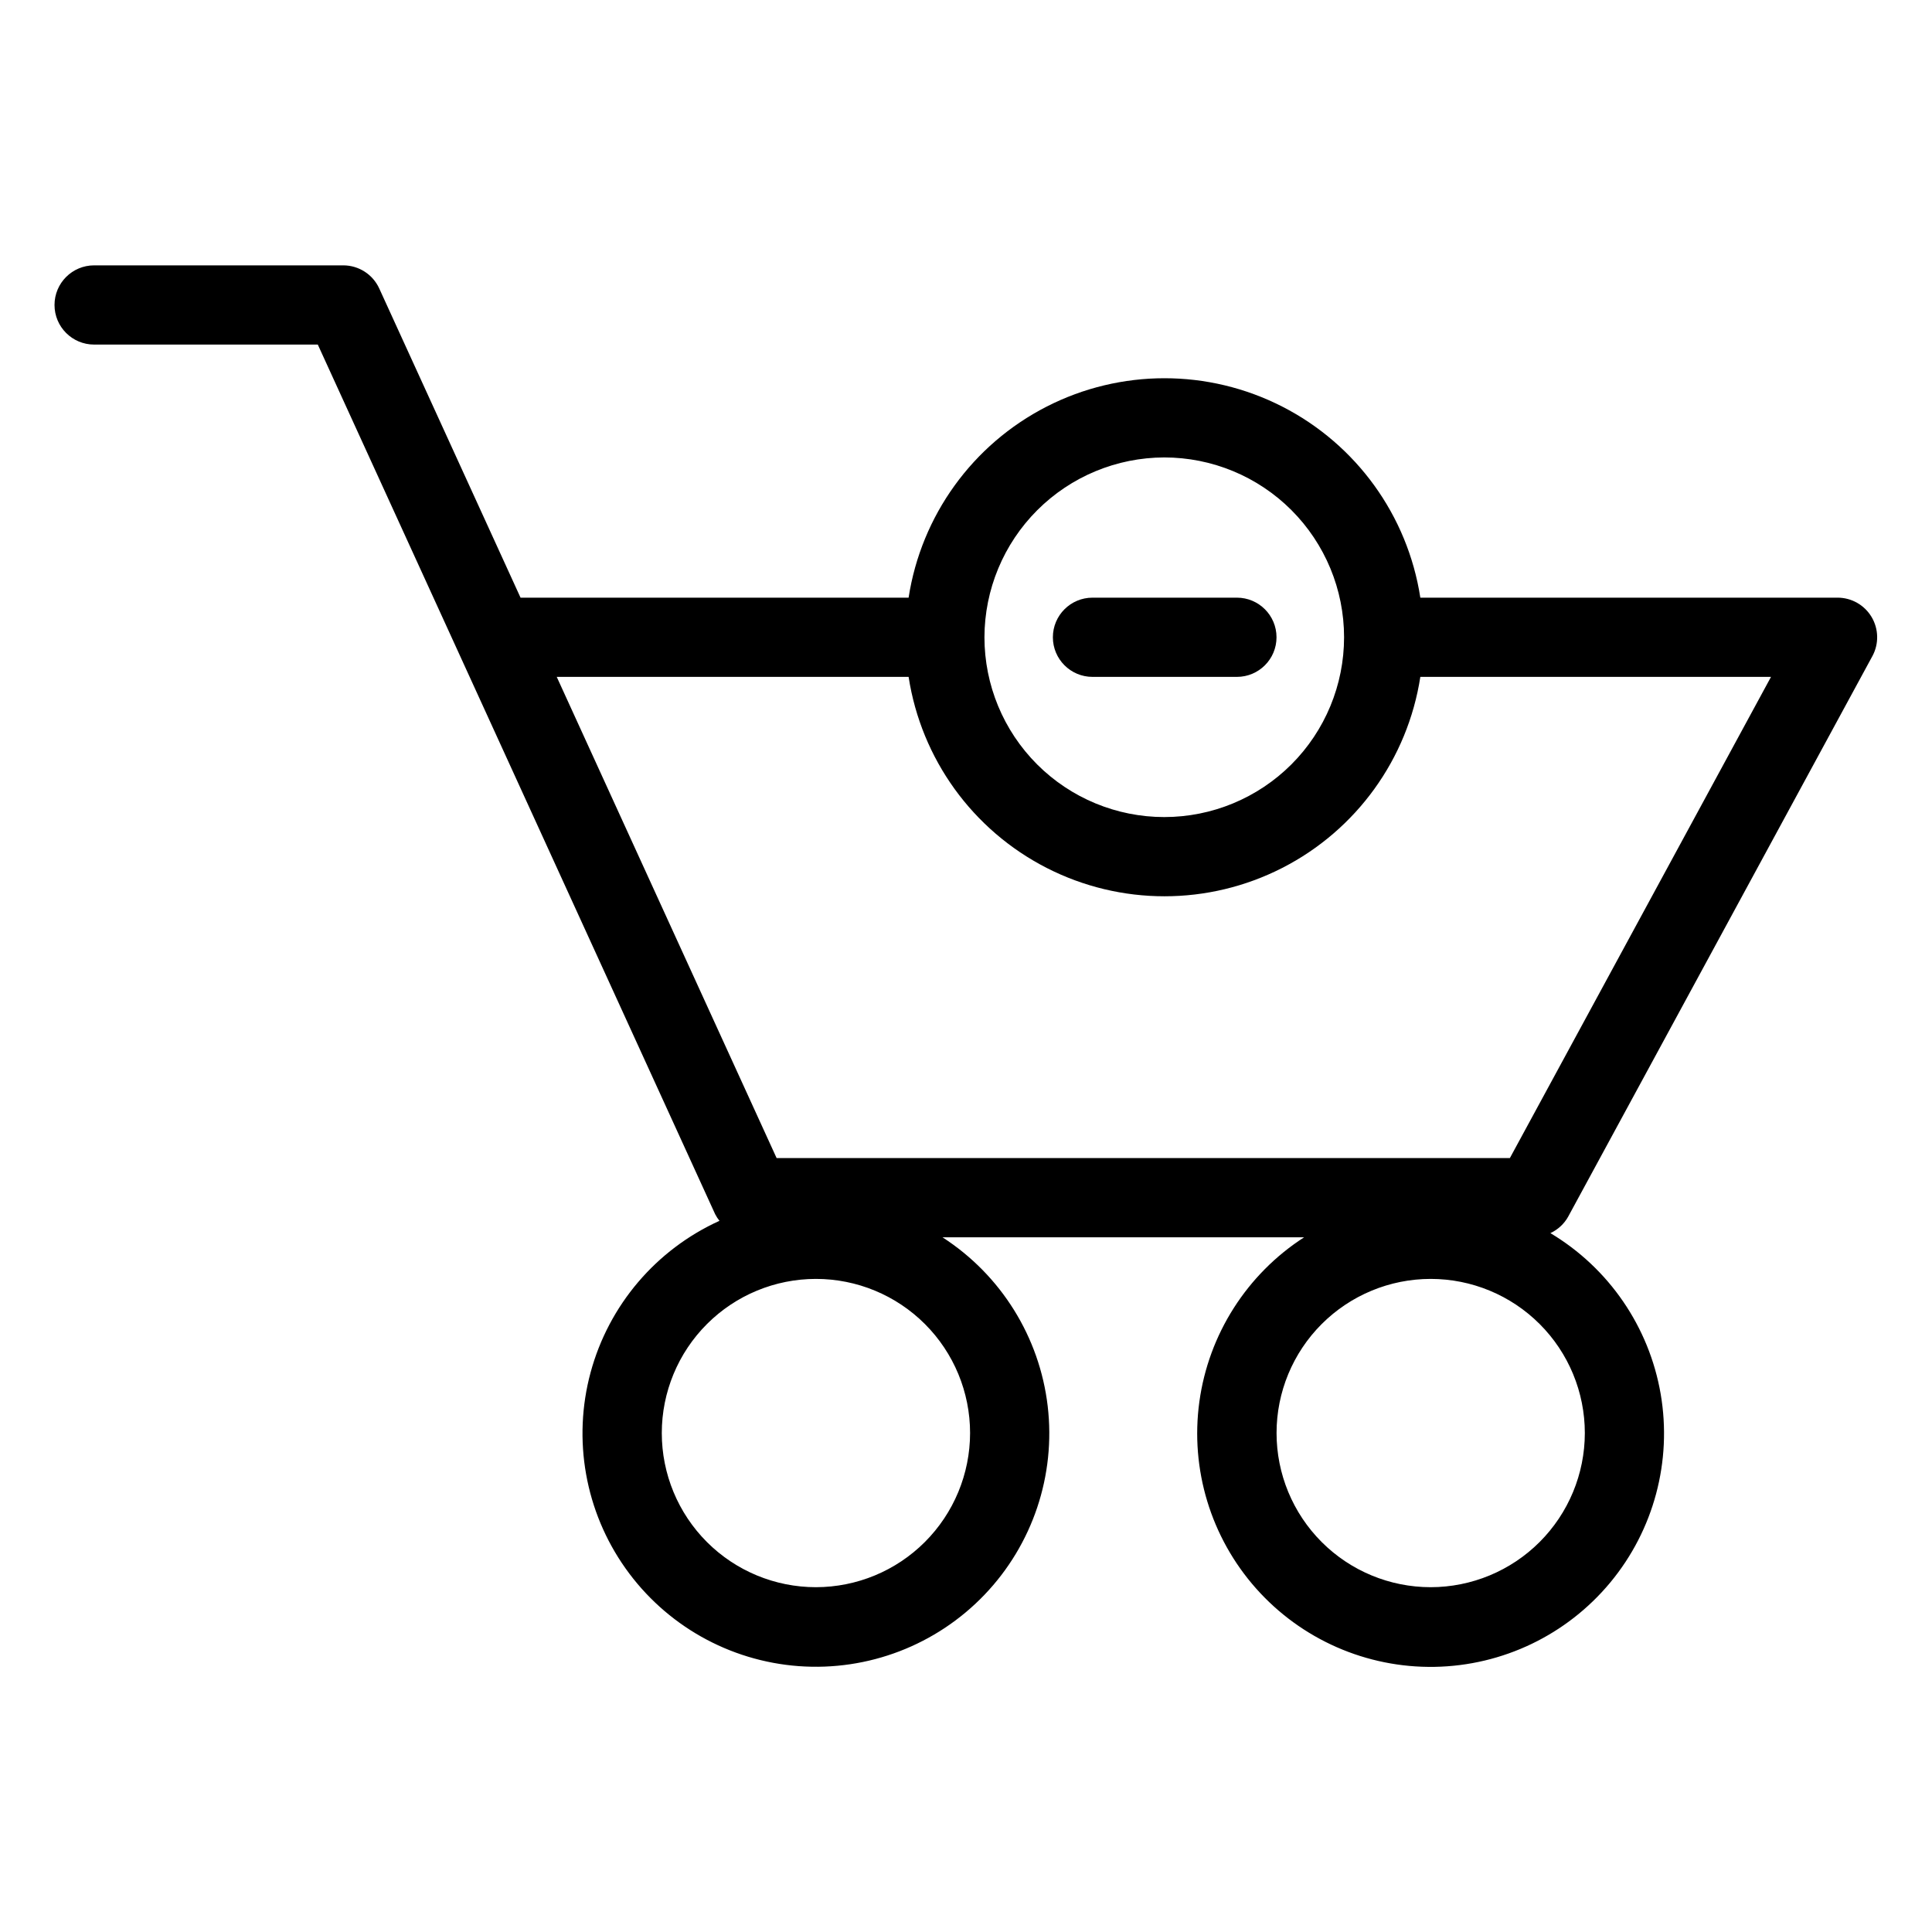 <?xml version="1.0" encoding="UTF-8"?>
<!-- Uploaded to: ICON Repo, www.svgrepo.com, Generator: ICON Repo Mixer Tools -->
<svg fill="#000000" width="800px" height="800px" version="1.1" viewBox="144 144 512 512" xmlns="http://www.w3.org/2000/svg">
 <g>
  <path d="m559.59 466.41 80.605-148.52h0.004c1.762-3.254 1.684-7.195-0.207-10.375-1.891-3.18-5.32-5.129-9.02-5.129h-110.57c-3.359-21.77-16.965-40.602-36.578-50.629-19.613-10.027-42.848-10.027-62.457 0-19.613 10.027-33.219 28.859-36.578 50.629h-102.84l-37.438-81.922c-1.703-3.742-5.438-6.141-9.547-6.141h-66.02c-5.797 0-10.496 4.699-10.496 10.496 0 5.797 4.699 10.496 10.496 10.496h59.277l37.246 81.508 0.141 0.312 67.914 148.63c0.32 0.625 0.703 1.219 1.145 1.766-16.809 7.625-29.332 22.359-34.152 40.176-4.816 17.816-1.43 36.852 9.242 51.91 10.668 15.059 27.508 24.566 45.914 25.926 18.406 1.355 36.457-5.574 49.223-18.906 12.766-13.328 18.91-31.66 16.758-49.992-2.152-18.328-12.379-34.742-27.883-44.75h95.844-0.004c-15.172 9.781-25.312 25.703-27.766 43.59-2.449 17.887 3.035 35.953 15.016 49.457 11.984 13.504 29.266 21.098 47.316 20.793 18.051-0.305 35.07-8.484 46.586-22.383 11.52-13.902 16.391-32.141 13.336-49.938-3.055-17.793-13.73-33.363-29.227-42.625 2-0.922 3.656-2.457 4.727-4.383zm-107.05-201.18v-0.004c12.641 0 24.758 5.019 33.695 13.957s13.957 21.059 13.957 33.695c0 12.637-5.019 24.758-13.957 33.695s-21.055 13.957-33.695 13.957c-12.637 0-24.758-5.019-33.695-13.957-8.934-8.938-13.957-21.059-13.957-33.695 0.027-12.629 5.059-24.734 13.988-33.664s21.035-13.961 33.664-13.988zm-161 58.148h93.25v-0.004c3.359 21.77 16.965 40.602 36.578 50.629 19.609 10.027 42.844 10.027 62.457 0 19.613-10.027 33.219-28.859 36.578-50.629h92.934l-69.207 127.53h-194.32zm68.688 241.25v-0.004c-10.832 0-21.223-4.305-28.883-11.965-7.66-7.664-11.965-18.055-11.965-28.887 0.004-10.832 4.309-21.223 11.969-28.883 7.66-7.66 18.051-11.965 28.883-11.965 10.836 0 21.227 4.305 28.887 11.969 7.66 7.66 11.961 18.051 11.961 28.883-0.012 10.832-4.32 21.215-11.98 28.871-7.656 7.66-18.039 11.965-28.871 11.977zm162.92 0 0.004-0.004c-10.836 0-21.227-4.301-28.887-11.965-7.664-7.66-11.965-18.051-11.965-28.883-0.004-10.836 4.301-21.227 11.961-28.887 7.664-7.66 18.055-11.965 28.887-11.965 10.836 0 21.227 4.305 28.887 11.969 7.66 7.66 11.961 18.051 11.961 28.883-0.012 10.832-4.32 21.211-11.977 28.871-7.656 7.656-18.039 11.965-28.871 11.977z"/>
  <path d="m433.52 323.38h38.273c5.797 0 10.496-4.699 10.496-10.496 0-5.797-4.699-10.496-10.496-10.496h-38.273c-5.797 0-10.496 4.699-10.496 10.496 0 5.797 4.699 10.496 10.496 10.496z"/>
 </g>
</svg>